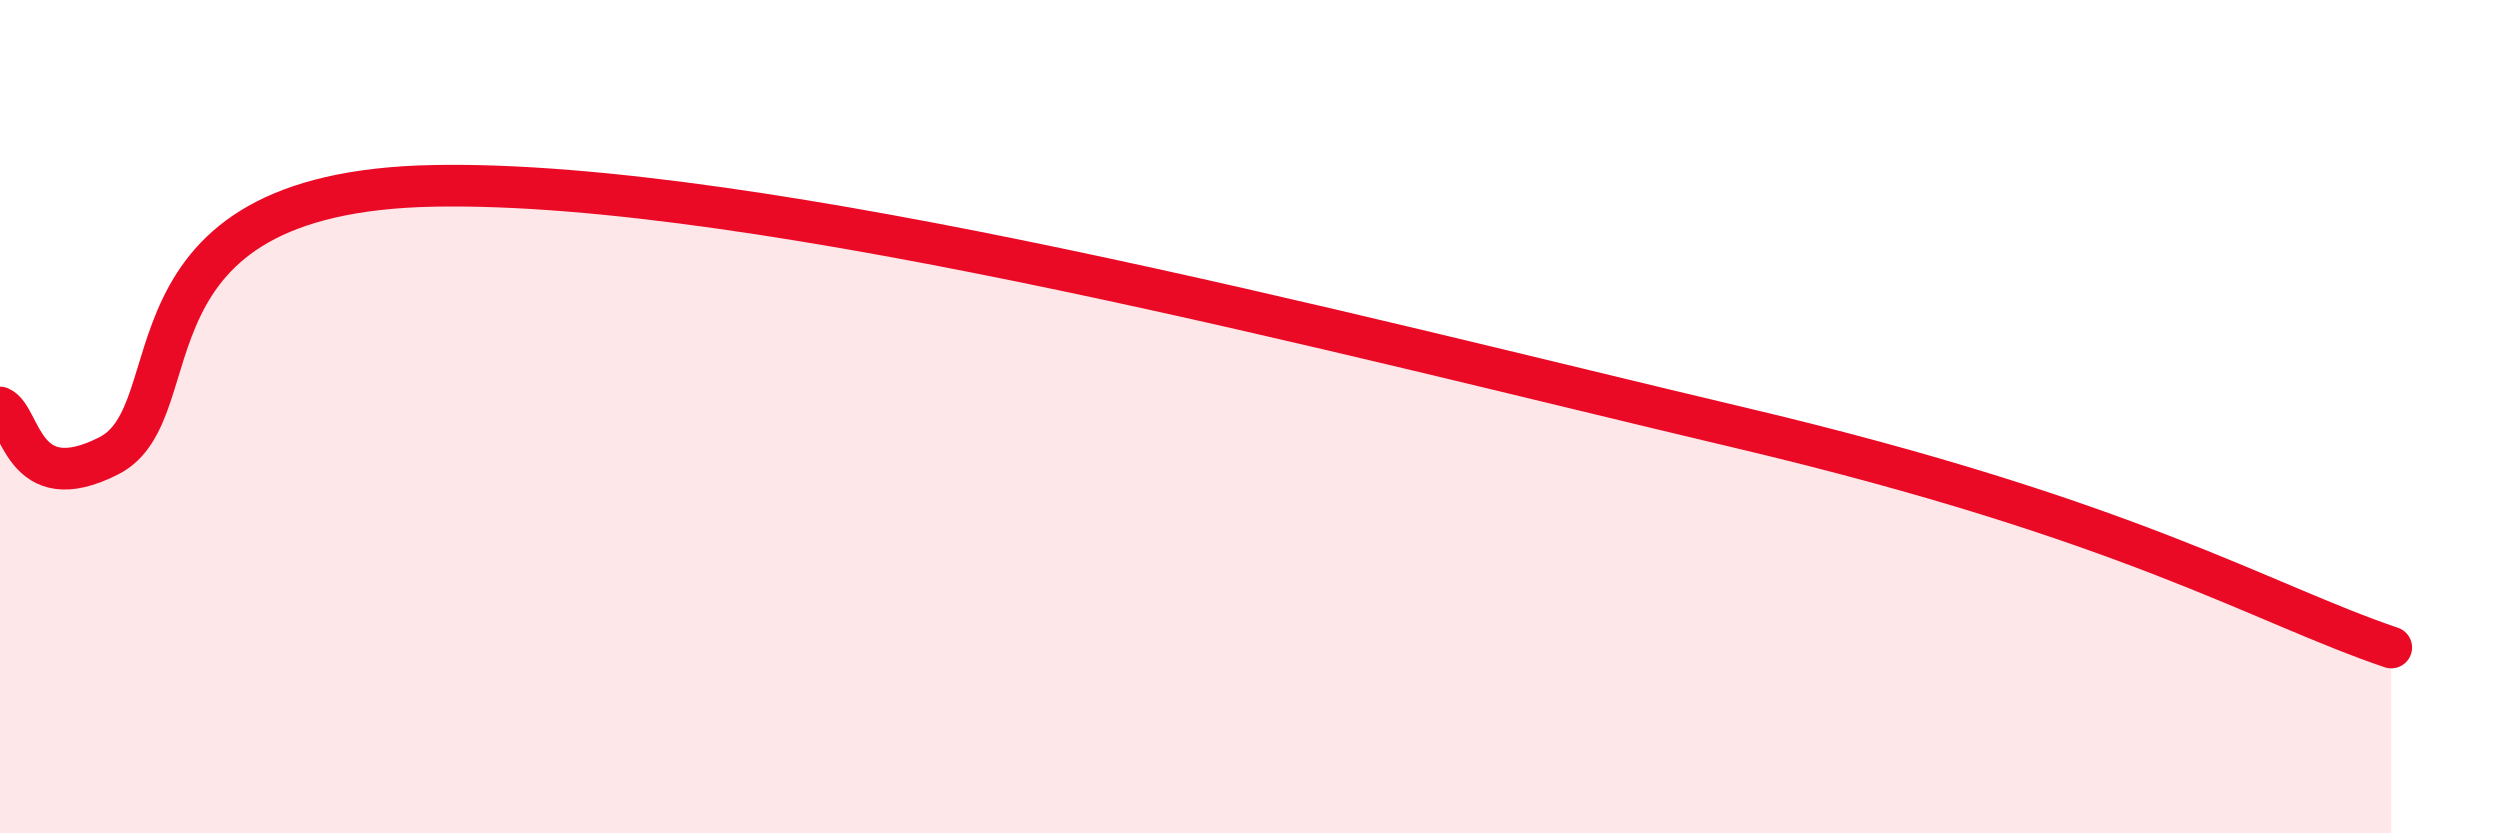 
    <svg width="60" height="20" viewBox="0 0 60 20" xmlns="http://www.w3.org/2000/svg">
      <path
        d="M 0,9.78 C 0.52,10.01 0.52,12 2.61,10.94 C 4.7,9.88 2.6,4.6 10.43,4.46 C 18.26,4.32 32.35,8.04 41.74,10.26 C 51.13,12.48 54.26,14.48 57.39,15.54L57.39 20L0 20Z"
        fill="#EB0A25"
        opacity="0.1"
        stroke-linecap="round"
        stroke-linejoin="round"
      />
      <path
        d="M 0,9.78 C 0.52,10.01 0.52,12 2.61,10.94 C 4.7,9.88 2.6,4.6 10.43,4.46 C 18.26,4.32 32.35,8.04 41.74,10.26 C 51.13,12.48 54.26,14.48 57.39,15.54"
        stroke="#EB0A25"
        stroke-width="1"
        fill="none"
        stroke-linecap="round"
        stroke-linejoin="round"
      />
    </svg>
  